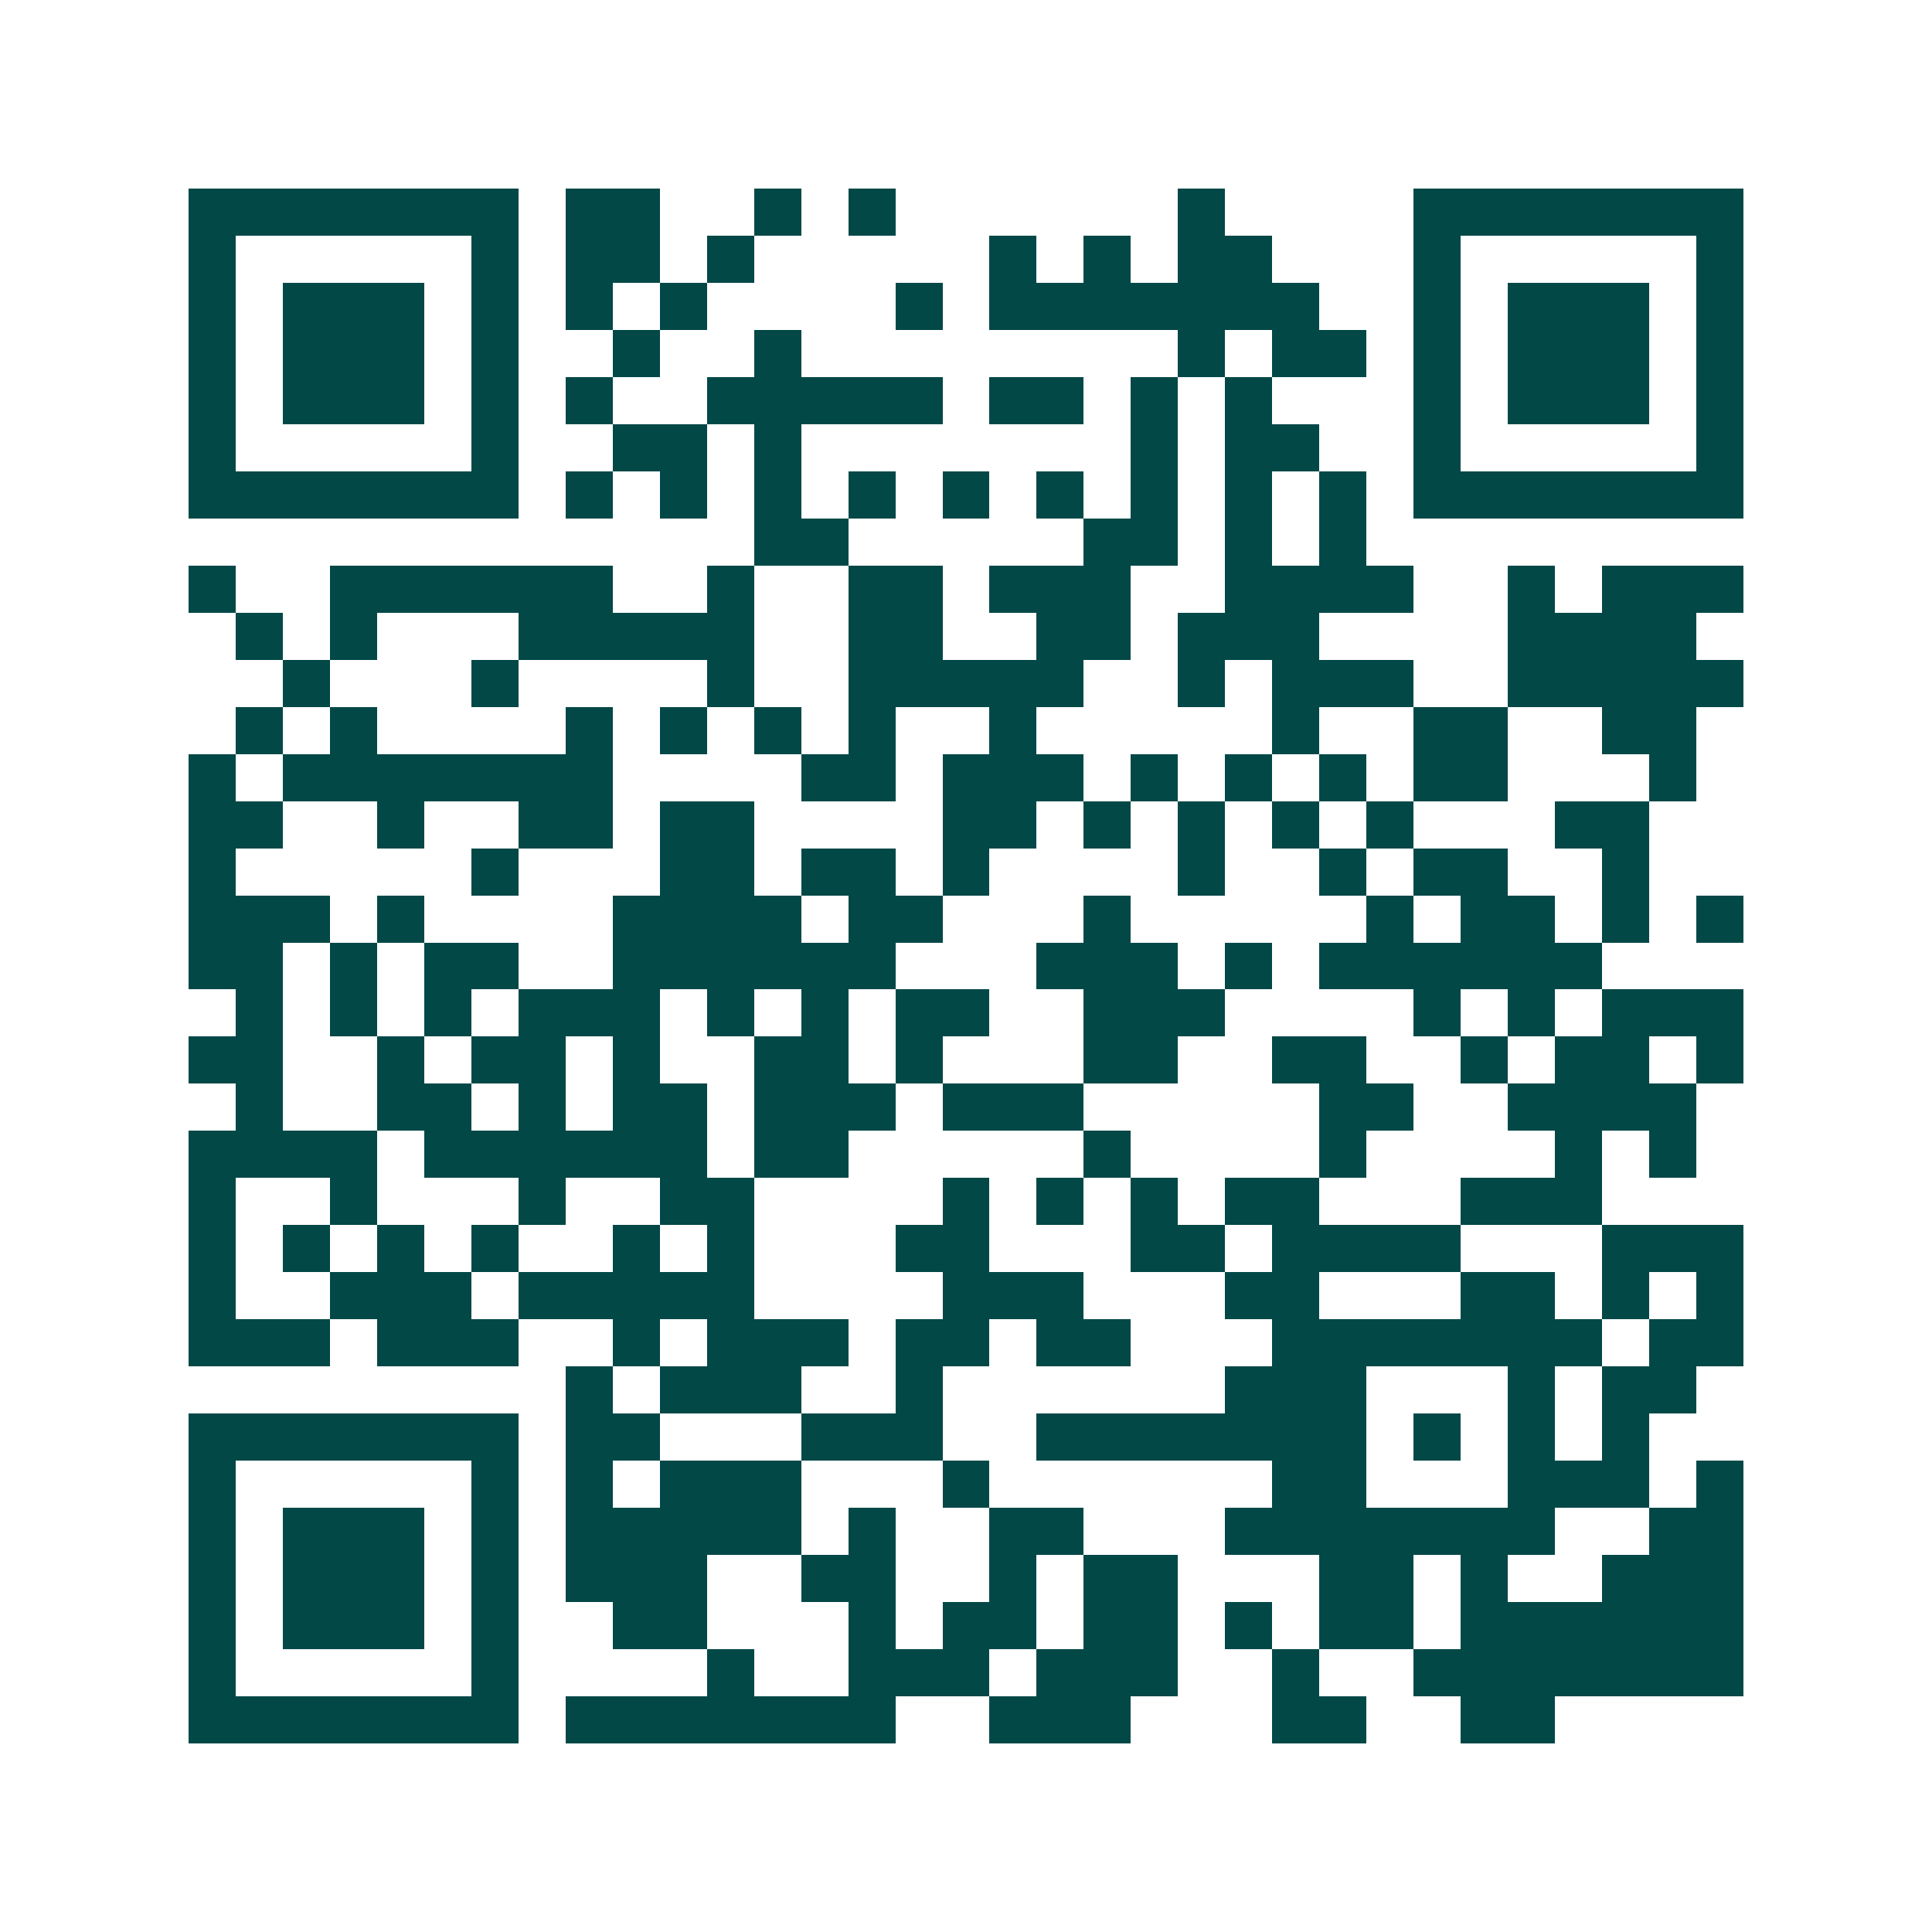 <svg xmlns="http://www.w3.org/2000/svg" width="200" height="200" viewBox="0 0 41 41" shape-rendering="crispEdges"><path fill="#ffffff" d="M0 0h41v41H0z"/><path stroke="#014847" d="M4 4.5h7m1 0h2m2 0h1m1 0h1m6 0h1m4 0h7M4 5.5h1m5 0h1m1 0h2m1 0h1m5 0h1m1 0h1m1 0h2m3 0h1m5 0h1M4 6.5h1m1 0h3m1 0h1m1 0h1m1 0h1m4 0h1m1 0h7m2 0h1m1 0h3m1 0h1M4 7.5h1m1 0h3m1 0h1m2 0h1m2 0h1m8 0h1m1 0h2m1 0h1m1 0h3m1 0h1M4 8.5h1m1 0h3m1 0h1m1 0h1m2 0h5m1 0h2m1 0h1m1 0h1m3 0h1m1 0h3m1 0h1M4 9.5h1m5 0h1m2 0h2m1 0h1m7 0h1m1 0h2m2 0h1m5 0h1M4 10.5h7m1 0h1m1 0h1m1 0h1m1 0h1m1 0h1m1 0h1m1 0h1m1 0h1m1 0h1m1 0h7M16 11.5h2m5 0h2m1 0h1m1 0h1M4 12.5h1m2 0h6m2 0h1m2 0h2m1 0h3m2 0h4m2 0h1m1 0h3M5 13.5h1m1 0h1m3 0h5m2 0h2m2 0h2m1 0h3m4 0h4M6 14.5h1m3 0h1m4 0h1m2 0h5m2 0h1m1 0h3m2 0h5M5 15.5h1m1 0h1m4 0h1m1 0h1m1 0h1m1 0h1m2 0h1m5 0h1m2 0h2m2 0h2M4 16.5h1m1 0h7m4 0h2m1 0h3m1 0h1m1 0h1m1 0h1m1 0h2m3 0h1M4 17.5h2m2 0h1m2 0h2m1 0h2m4 0h2m1 0h1m1 0h1m1 0h1m1 0h1m3 0h2M4 18.5h1m5 0h1m3 0h2m1 0h2m1 0h1m4 0h1m2 0h1m1 0h2m2 0h1M4 19.5h3m1 0h1m4 0h4m1 0h2m3 0h1m5 0h1m1 0h2m1 0h1m1 0h1M4 20.5h2m1 0h1m1 0h2m2 0h6m3 0h3m1 0h1m1 0h6M5 21.5h1m1 0h1m1 0h1m1 0h3m1 0h1m1 0h1m1 0h2m2 0h3m4 0h1m1 0h1m1 0h3M4 22.5h2m2 0h1m1 0h2m1 0h1m2 0h2m1 0h1m3 0h2m2 0h2m2 0h1m1 0h2m1 0h1M5 23.5h1m2 0h2m1 0h1m1 0h2m1 0h3m1 0h3m5 0h2m2 0h4M4 24.5h4m1 0h6m1 0h2m5 0h1m4 0h1m4 0h1m1 0h1M4 25.5h1m2 0h1m3 0h1m2 0h2m4 0h1m1 0h1m1 0h1m1 0h2m3 0h3M4 26.5h1m1 0h1m1 0h1m1 0h1m2 0h1m1 0h1m3 0h2m3 0h2m1 0h4m3 0h3M4 27.5h1m2 0h3m1 0h5m4 0h3m3 0h2m3 0h2m1 0h1m1 0h1M4 28.5h3m1 0h3m2 0h1m1 0h3m1 0h2m1 0h2m3 0h7m1 0h2M12 29.5h1m1 0h3m2 0h1m6 0h3m3 0h1m1 0h2M4 30.5h7m1 0h2m3 0h3m2 0h7m1 0h1m1 0h1m1 0h1M4 31.5h1m5 0h1m1 0h1m1 0h3m3 0h1m6 0h2m3 0h3m1 0h1M4 32.5h1m1 0h3m1 0h1m1 0h5m1 0h1m2 0h2m3 0h7m2 0h2M4 33.5h1m1 0h3m1 0h1m1 0h3m2 0h2m2 0h1m1 0h2m3 0h2m1 0h1m2 0h3M4 34.5h1m1 0h3m1 0h1m2 0h2m3 0h1m1 0h2m1 0h2m1 0h1m1 0h2m1 0h6M4 35.5h1m5 0h1m4 0h1m2 0h3m1 0h3m2 0h1m2 0h7M4 36.5h7m1 0h7m2 0h3m3 0h2m2 0h2"/></svg>
